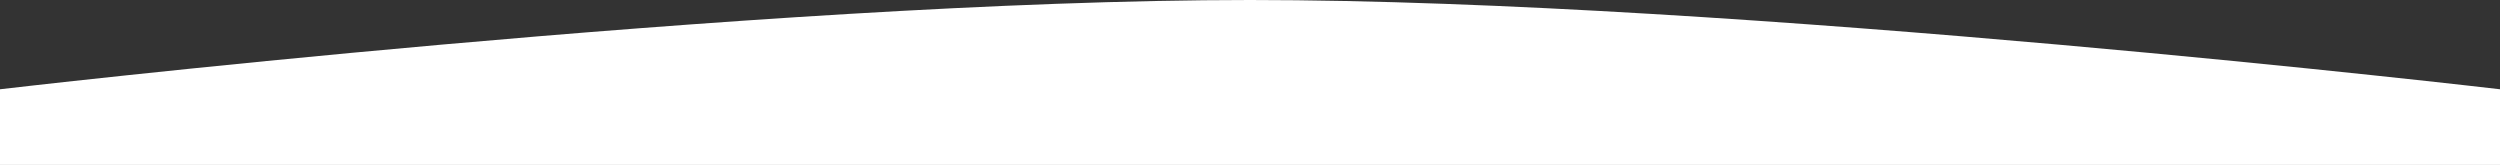 <svg width="1440" height="95" viewBox="0 0 1440 95" fill="none" xmlns="http://www.w3.org/2000/svg">
<rect x="0" y="0" width="1440" height="95" fill="#333333" stroke="none"/>
<g clip-path="url(#clip0_10055_39858)">
<path d="M0 51.416C0 51.416 438.198 0 720 0C1001.8 0 1440 51.416 1440 51.416V95C1440 95 1001.8 95 720 95C438.198 95 0 95 0 95V51.416Z" fill="white"/>
</g>
<defs>
<clipPath id="clip0_10055_39858">
<rect width="1440" height="95" fill="white"/>
</clipPath>
</defs>
</svg>
